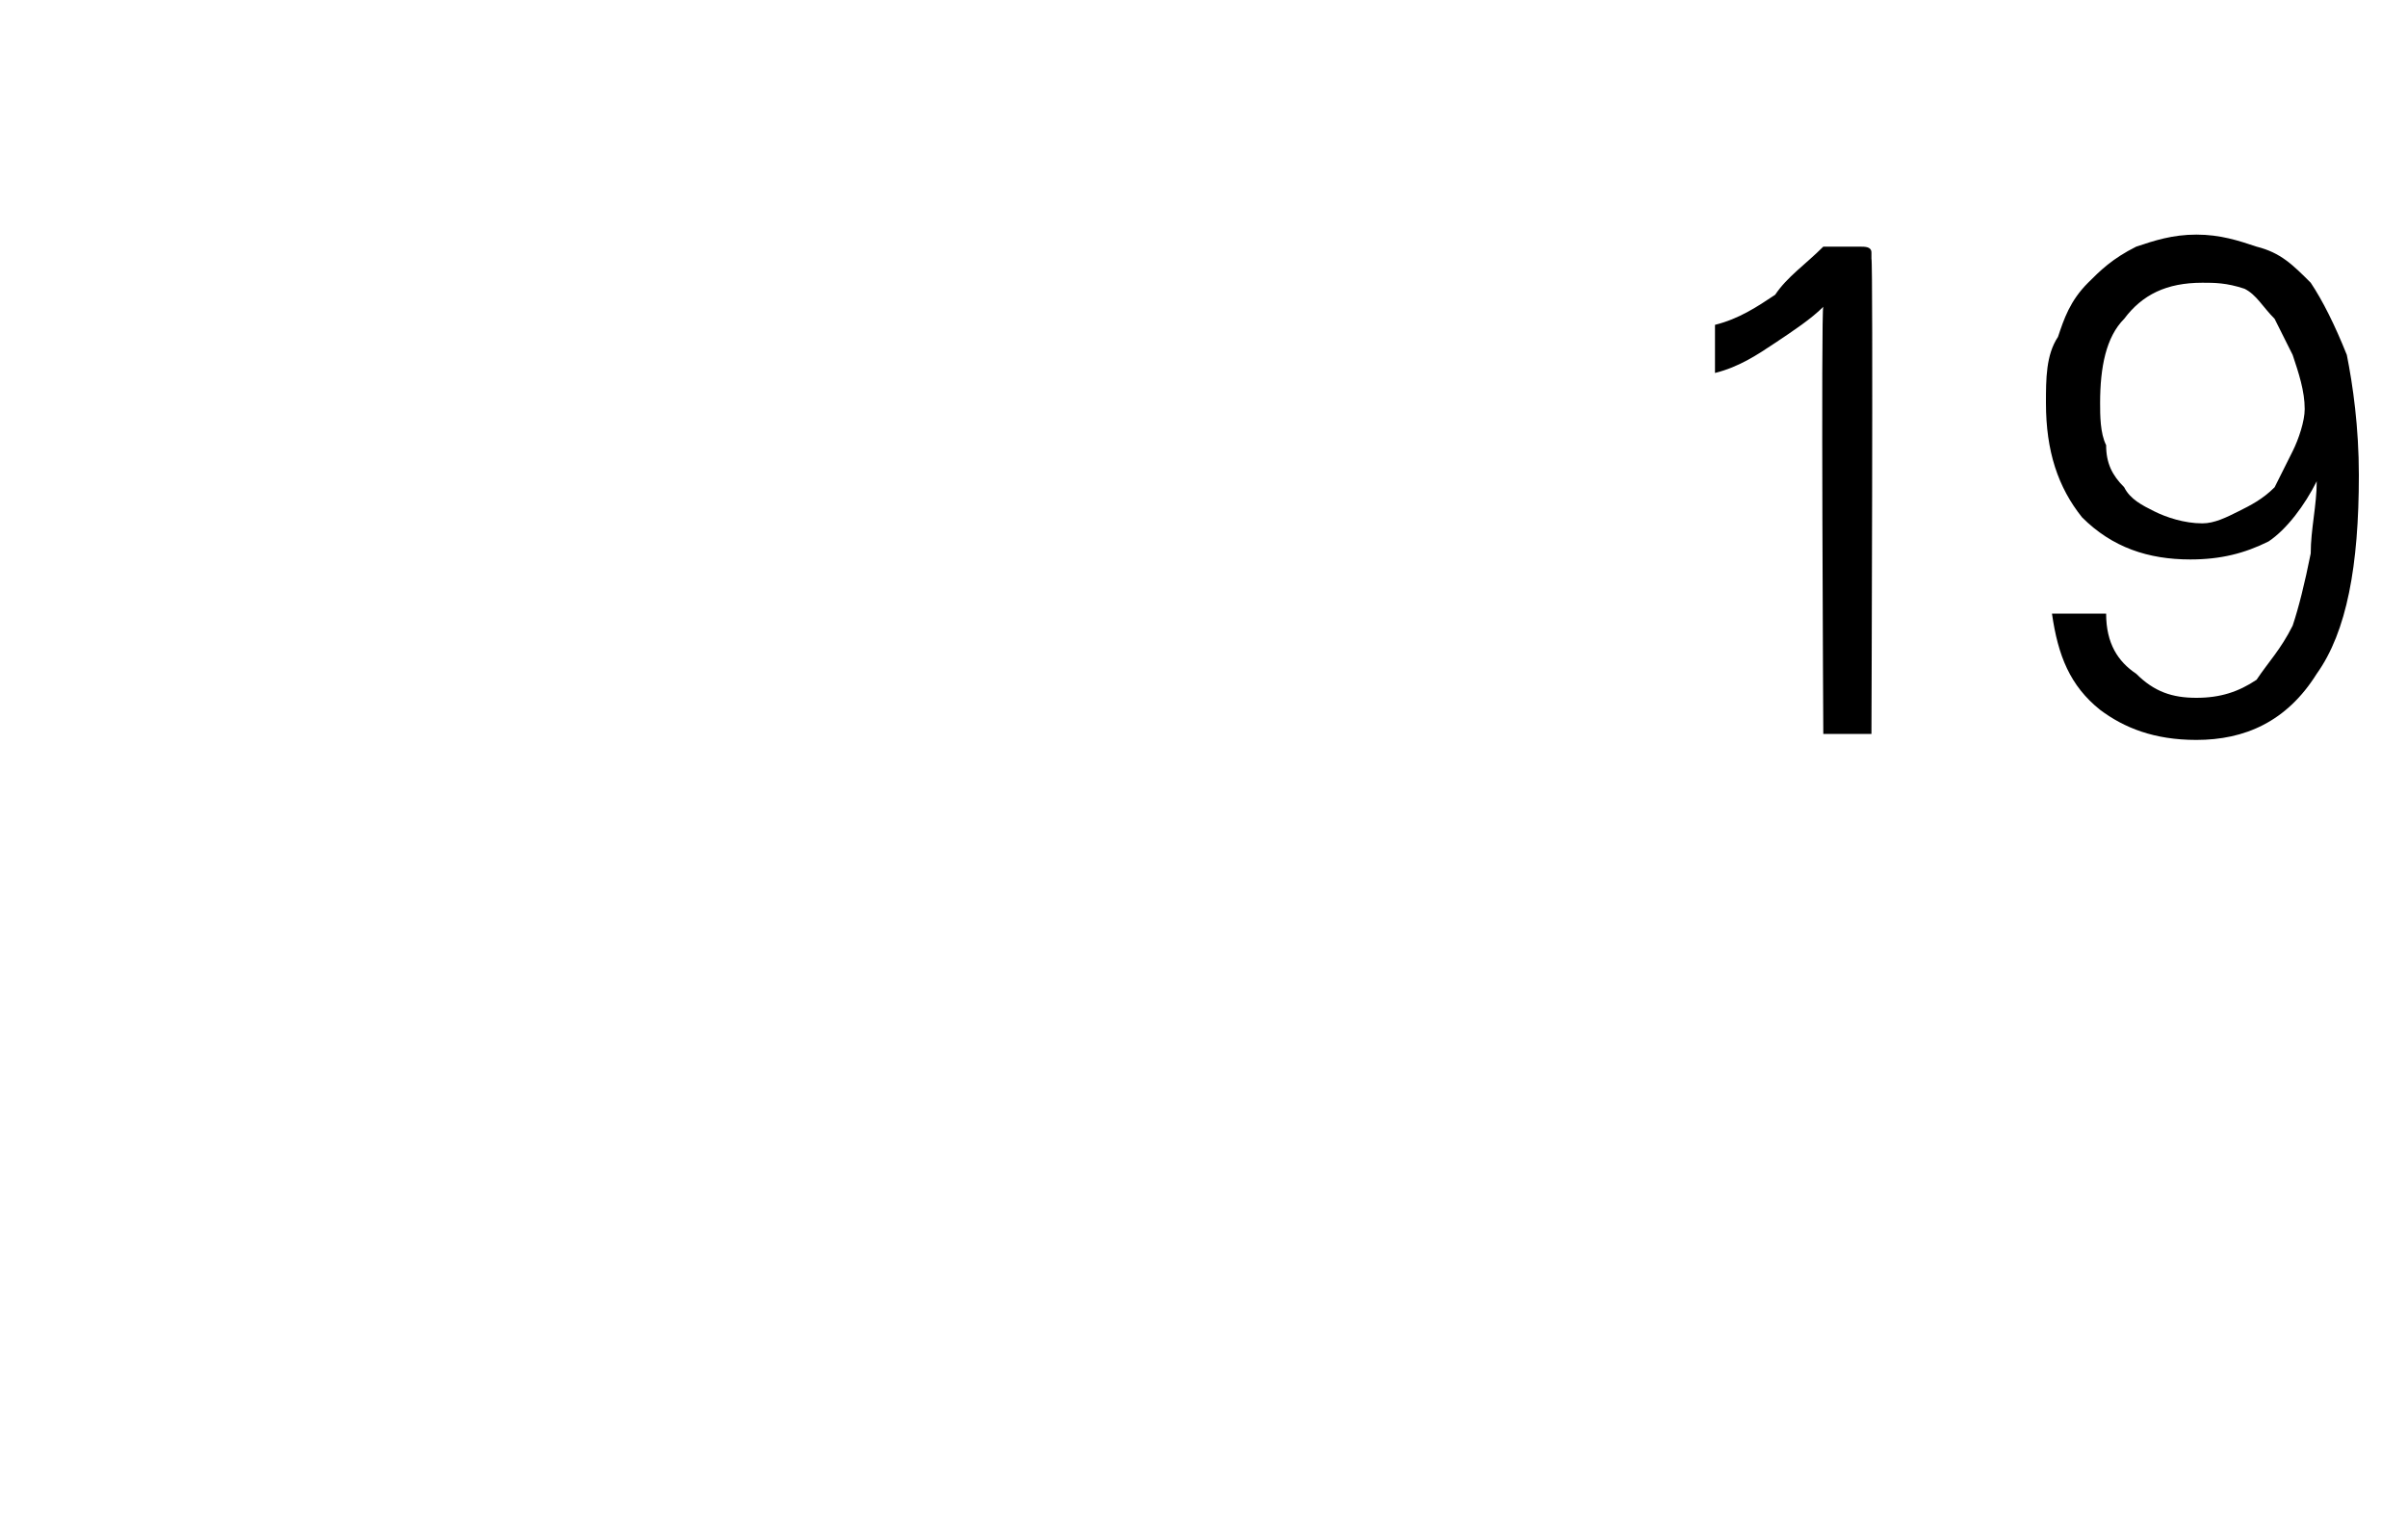 <?xml version="1.0" standalone="no"?>
<!DOCTYPE svg PUBLIC "-//W3C//DTD SVG 1.1//EN" "http://www.w3.org/Graphics/SVG/1.1/DTD/svg11.dtd">
<svg xmlns="http://www.w3.org/2000/svg" version="1.1" width="40px" height="25.6px" viewBox="0 -3 40 25.6" style="top:-3px">
  <desc>19</desc>
  <defs/>
  <g id="Polygon14469">
    <path d="M 31.1 1.3 C 31.13 1.33 31.1 9.2 31.1 9.2 L 30.3 9.2 C 30.3 9.2 30.26 2.07 30.3 2.1 C 30.1 2.3 29.8 2.5 29.5 2.7 C 29.2 2.9 28.9 3.1 28.5 3.2 C 28.5 3.2 28.5 2.4 28.5 2.4 C 28.9 2.3 29.2 2.1 29.5 1.9 C 29.7 1.6 30 1.4 30.3 1.1 C 30.3 1.1 30.9 1.1 30.9 1.1 C 31 1.1 31.1 1.1 31.1 1.2 C 31.1 1.2 31.1 1.3 31.1 1.3 Z M 36.6 5.7 C 36.8 5.7 37 5.6 37.2 5.5 C 37.4 5.4 37.6 5.3 37.8 5.1 C 37.9 4.9 38 4.7 38.1 4.5 C 38.2 4.3 38.3 4 38.3 3.8 C 38.3 3.5 38.2 3.2 38.1 2.9 C 38 2.7 37.9 2.5 37.8 2.3 C 37.6 2.1 37.5 1.9 37.3 1.8 C 37 1.7 36.8 1.7 36.6 1.7 C 36 1.7 35.6 1.9 35.3 2.3 C 35 2.6 34.9 3.1 34.9 3.7 C 34.9 3.9 34.9 4.2 35 4.4 C 35 4.7 35.1 4.9 35.3 5.1 C 35.4 5.3 35.6 5.4 35.8 5.5 C 36 5.6 36.3 5.7 36.6 5.7 Z M 39.2 4.9 C 39.2 6.4 39 7.5 38.5 8.2 C 38 9 37.3 9.3 36.5 9.3 C 35.8 9.3 35.3 9.1 34.9 8.8 C 34.4 8.4 34.2 7.9 34.1 7.2 C 34.1 7.2 35 7.2 35 7.2 C 35 7.7 35.2 8 35.5 8.2 C 35.8 8.5 36.1 8.6 36.5 8.6 C 36.9 8.6 37.2 8.5 37.5 8.3 C 37.7 8 37.9 7.8 38.1 7.4 C 38.2 7.1 38.3 6.7 38.4 6.2 C 38.4 5.8 38.5 5.4 38.5 5 C 38.3 5.4 38 5.8 37.7 6 C 37.3 6.2 36.9 6.3 36.4 6.3 C 35.7 6.3 35.1 6.1 34.6 5.6 C 34.2 5.1 34 4.5 34 3.7 C 34 3.3 34 2.9 34.2 2.6 C 34.3 2.3 34.4 2 34.7 1.7 C 34.9 1.5 35.1 1.3 35.5 1.1 C 35.8 1 36.1 0.9 36.5 0.9 C 36.9 0.9 37.2 1 37.5 1.1 C 37.9 1.2 38.1 1.4 38.4 1.7 C 38.6 2 38.8 2.4 39 2.9 C 39.1 3.4 39.2 4.1 39.2 4.9 Z " stroke="none" fill="#000"/>
  </g>
</svg>